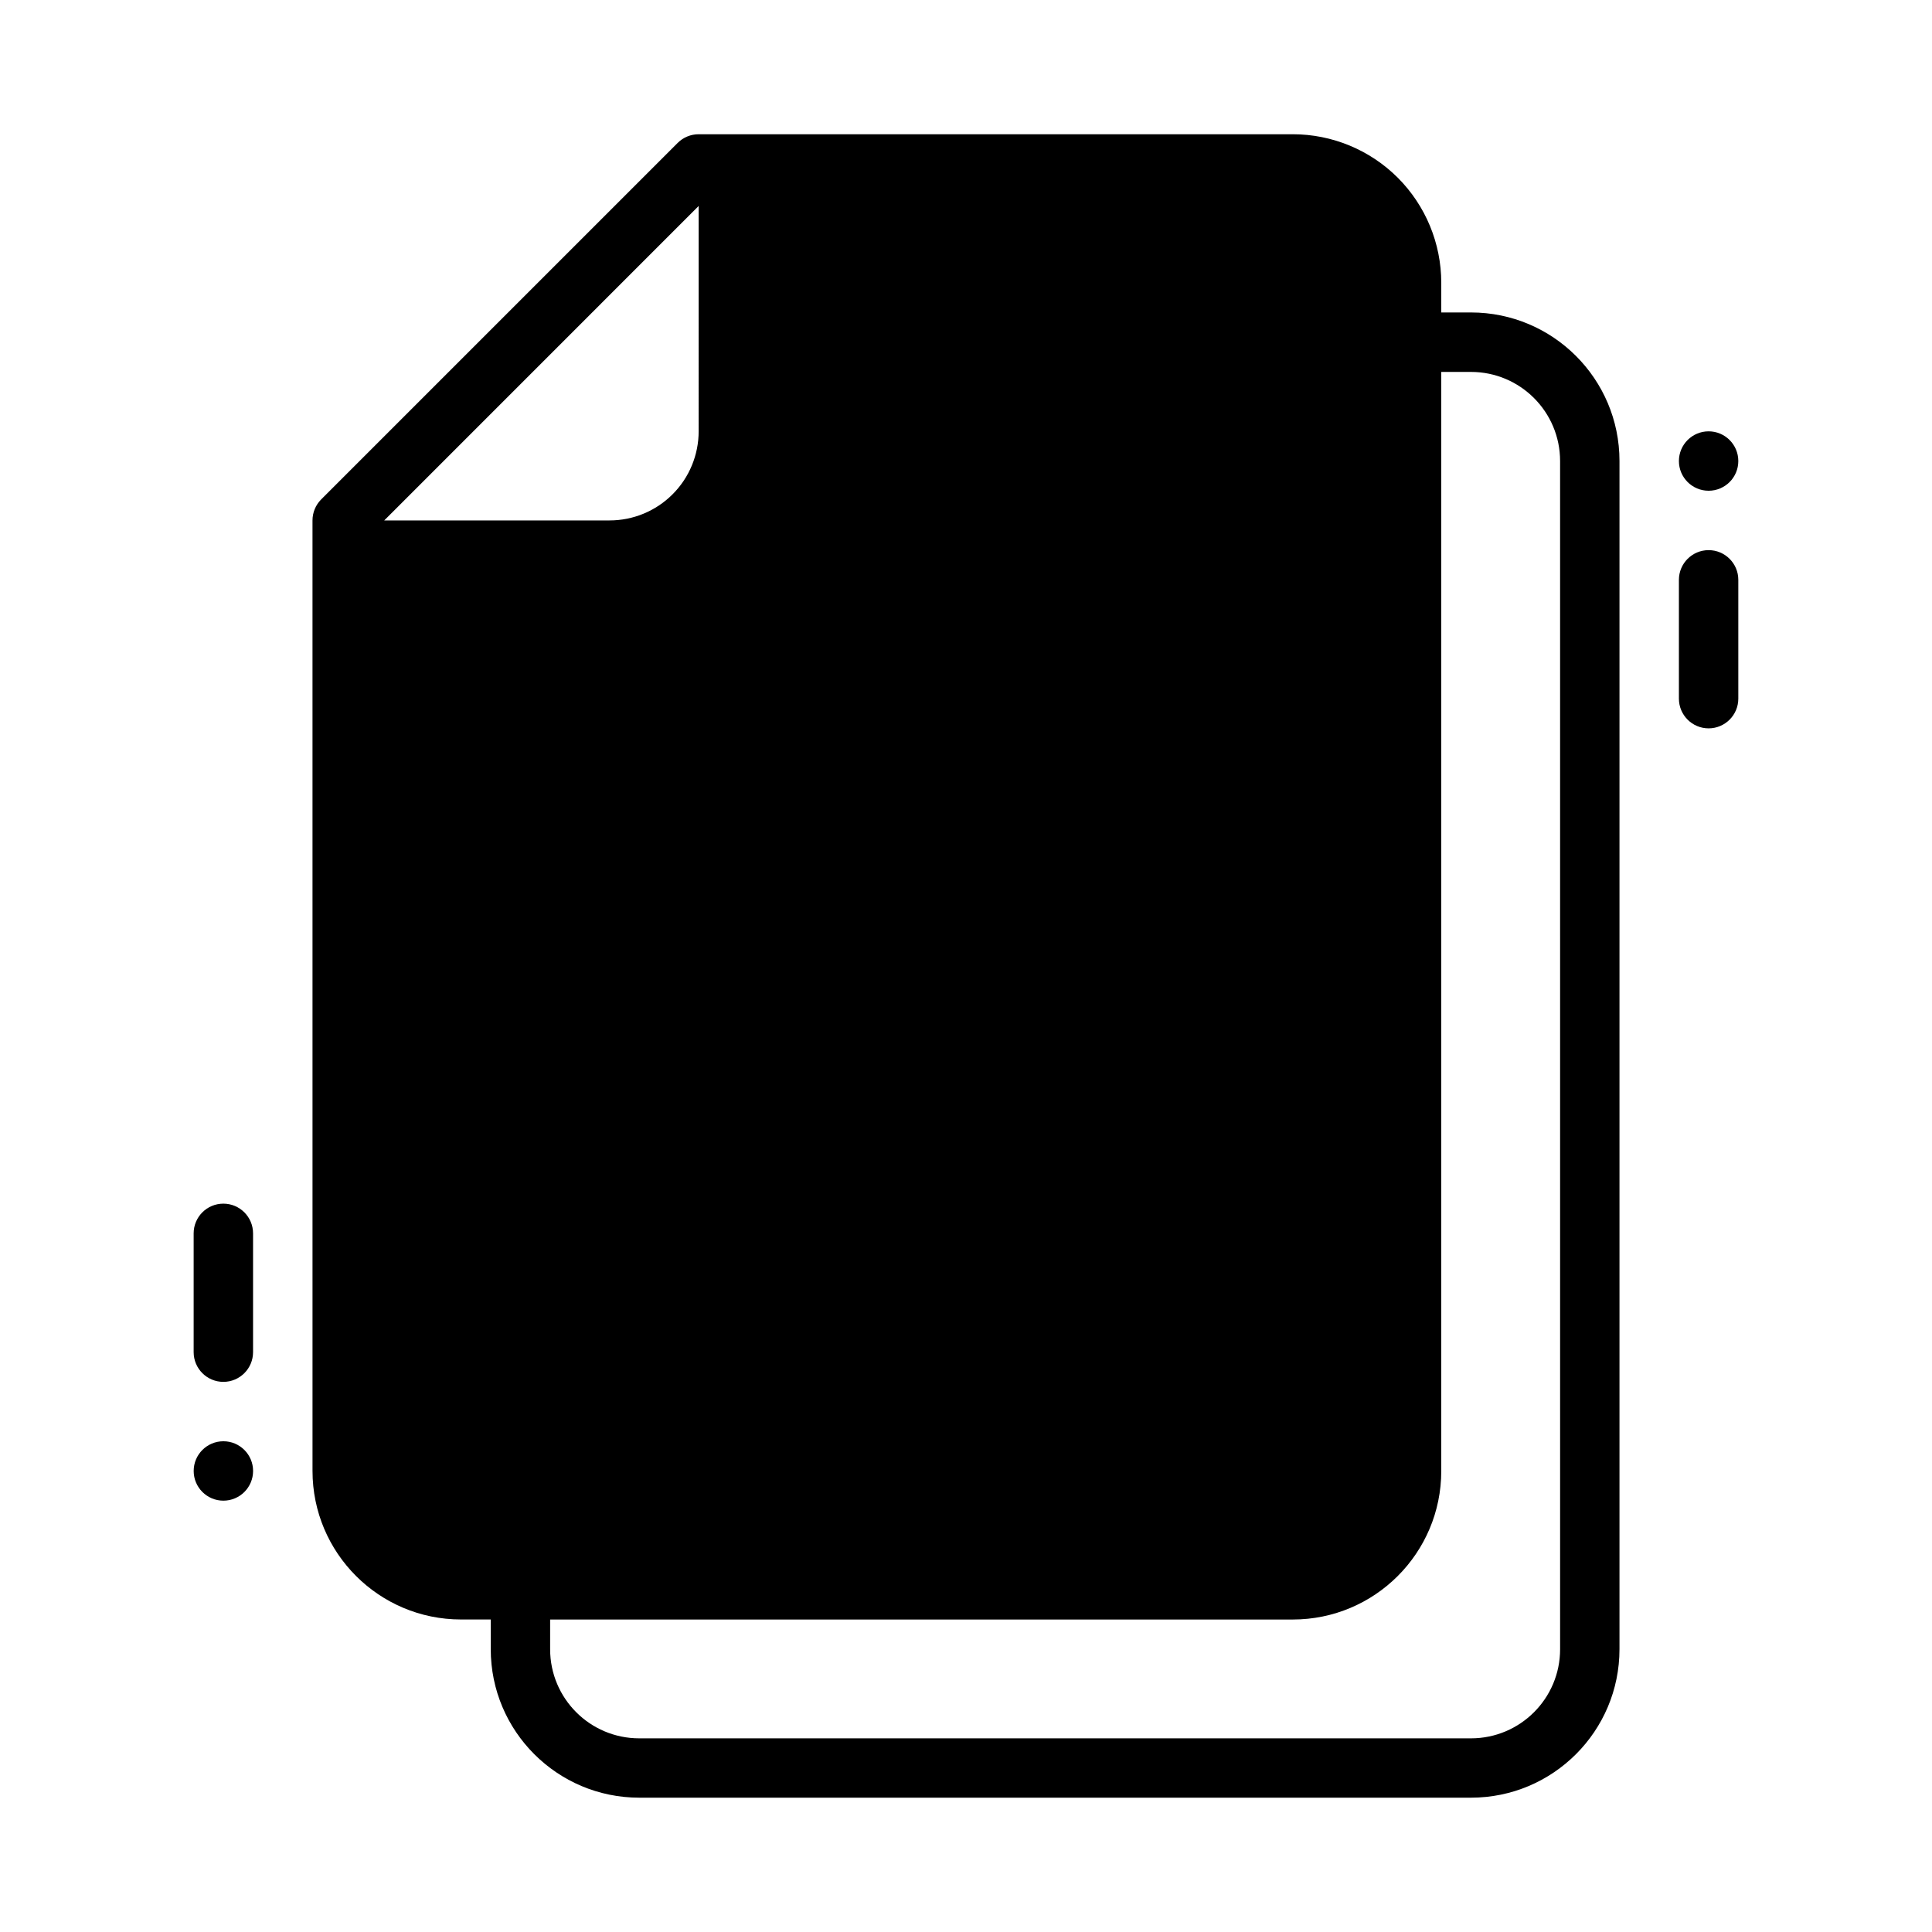 <?xml version="1.0" encoding="UTF-8"?>
<!-- Uploaded to: ICON Repo, www.iconrepo.com, Generator: ICON Repo Mixer Tools -->
<svg fill="#000000" width="800px" height="800px" version="1.1" viewBox="144 144 512 512" xmlns="http://www.w3.org/2000/svg">
 <g fill-rule="evenodd">
  <path d="m274.05 573.18h-7.871c-21.734 0-39.359-17.625-39.359-39.359l-0.004-251.91c0-2.086 0.836-4.094 2.305-5.566l94.465-94.465c1.477-1.477 3.481-2.305 5.566-2.305h157.44c10.438 0 20.453 4.148 27.836 11.523 7.375 7.387 11.523 17.398 11.523 27.836v7.871h7.871c21.734 0 39.359 17.625 39.359 39.359v314.88c0 21.734-17.625 39.359-39.359 39.359h-220.41c-21.734 0-39.359-17.625-39.359-39.359zm251.9-330.62v291.27c0 21.734-17.625 39.359-39.359 39.359h-196.8v7.871c0 13.043 10.57 23.617 23.617 23.617h220.42c13.035 0 23.617-10.57 23.617-23.617l-0.004-314.88c0-13.043-10.578-23.617-23.617-23.617zm-196.8-43.973-83.324 83.332h59.711c6.266 0 12.273-2.488 16.695-6.918 4.434-4.426 6.918-10.434 6.918-16.699z"/>
  <path d="m604.67 329.15v-31.488c0-4.344-3.527-7.871-7.871-7.871s-7.871 3.527-7.871 7.871v31.488c0 4.344 3.527 7.871 7.871 7.871s7.871-3.527 7.871-7.871z"/>
  <path d="m195.32 470.85v31.488c0 4.344 3.527 7.871 7.871 7.871s7.871-3.527 7.871-7.871v-31.488c0-4.344-3.527-7.871-7.871-7.871s-7.871 3.527-7.871 7.871z"/>
  <path d="m604.67 266.18c0 4.348-3.523 7.871-7.871 7.871-4.348 0-7.871-3.523-7.871-7.871 0-4.348 3.523-7.871 7.871-7.871 4.348 0 7.871 3.523 7.871 7.871z"/>
  <path d="m211.07 533.82c0-4.348-3.523-7.871-7.871-7.871-4.348 0-7.871 3.523-7.871 7.871 0 4.348 3.523 7.871 7.871 7.871 4.348 0 7.871-3.523 7.871-7.871z"/>
 </g>
</svg>